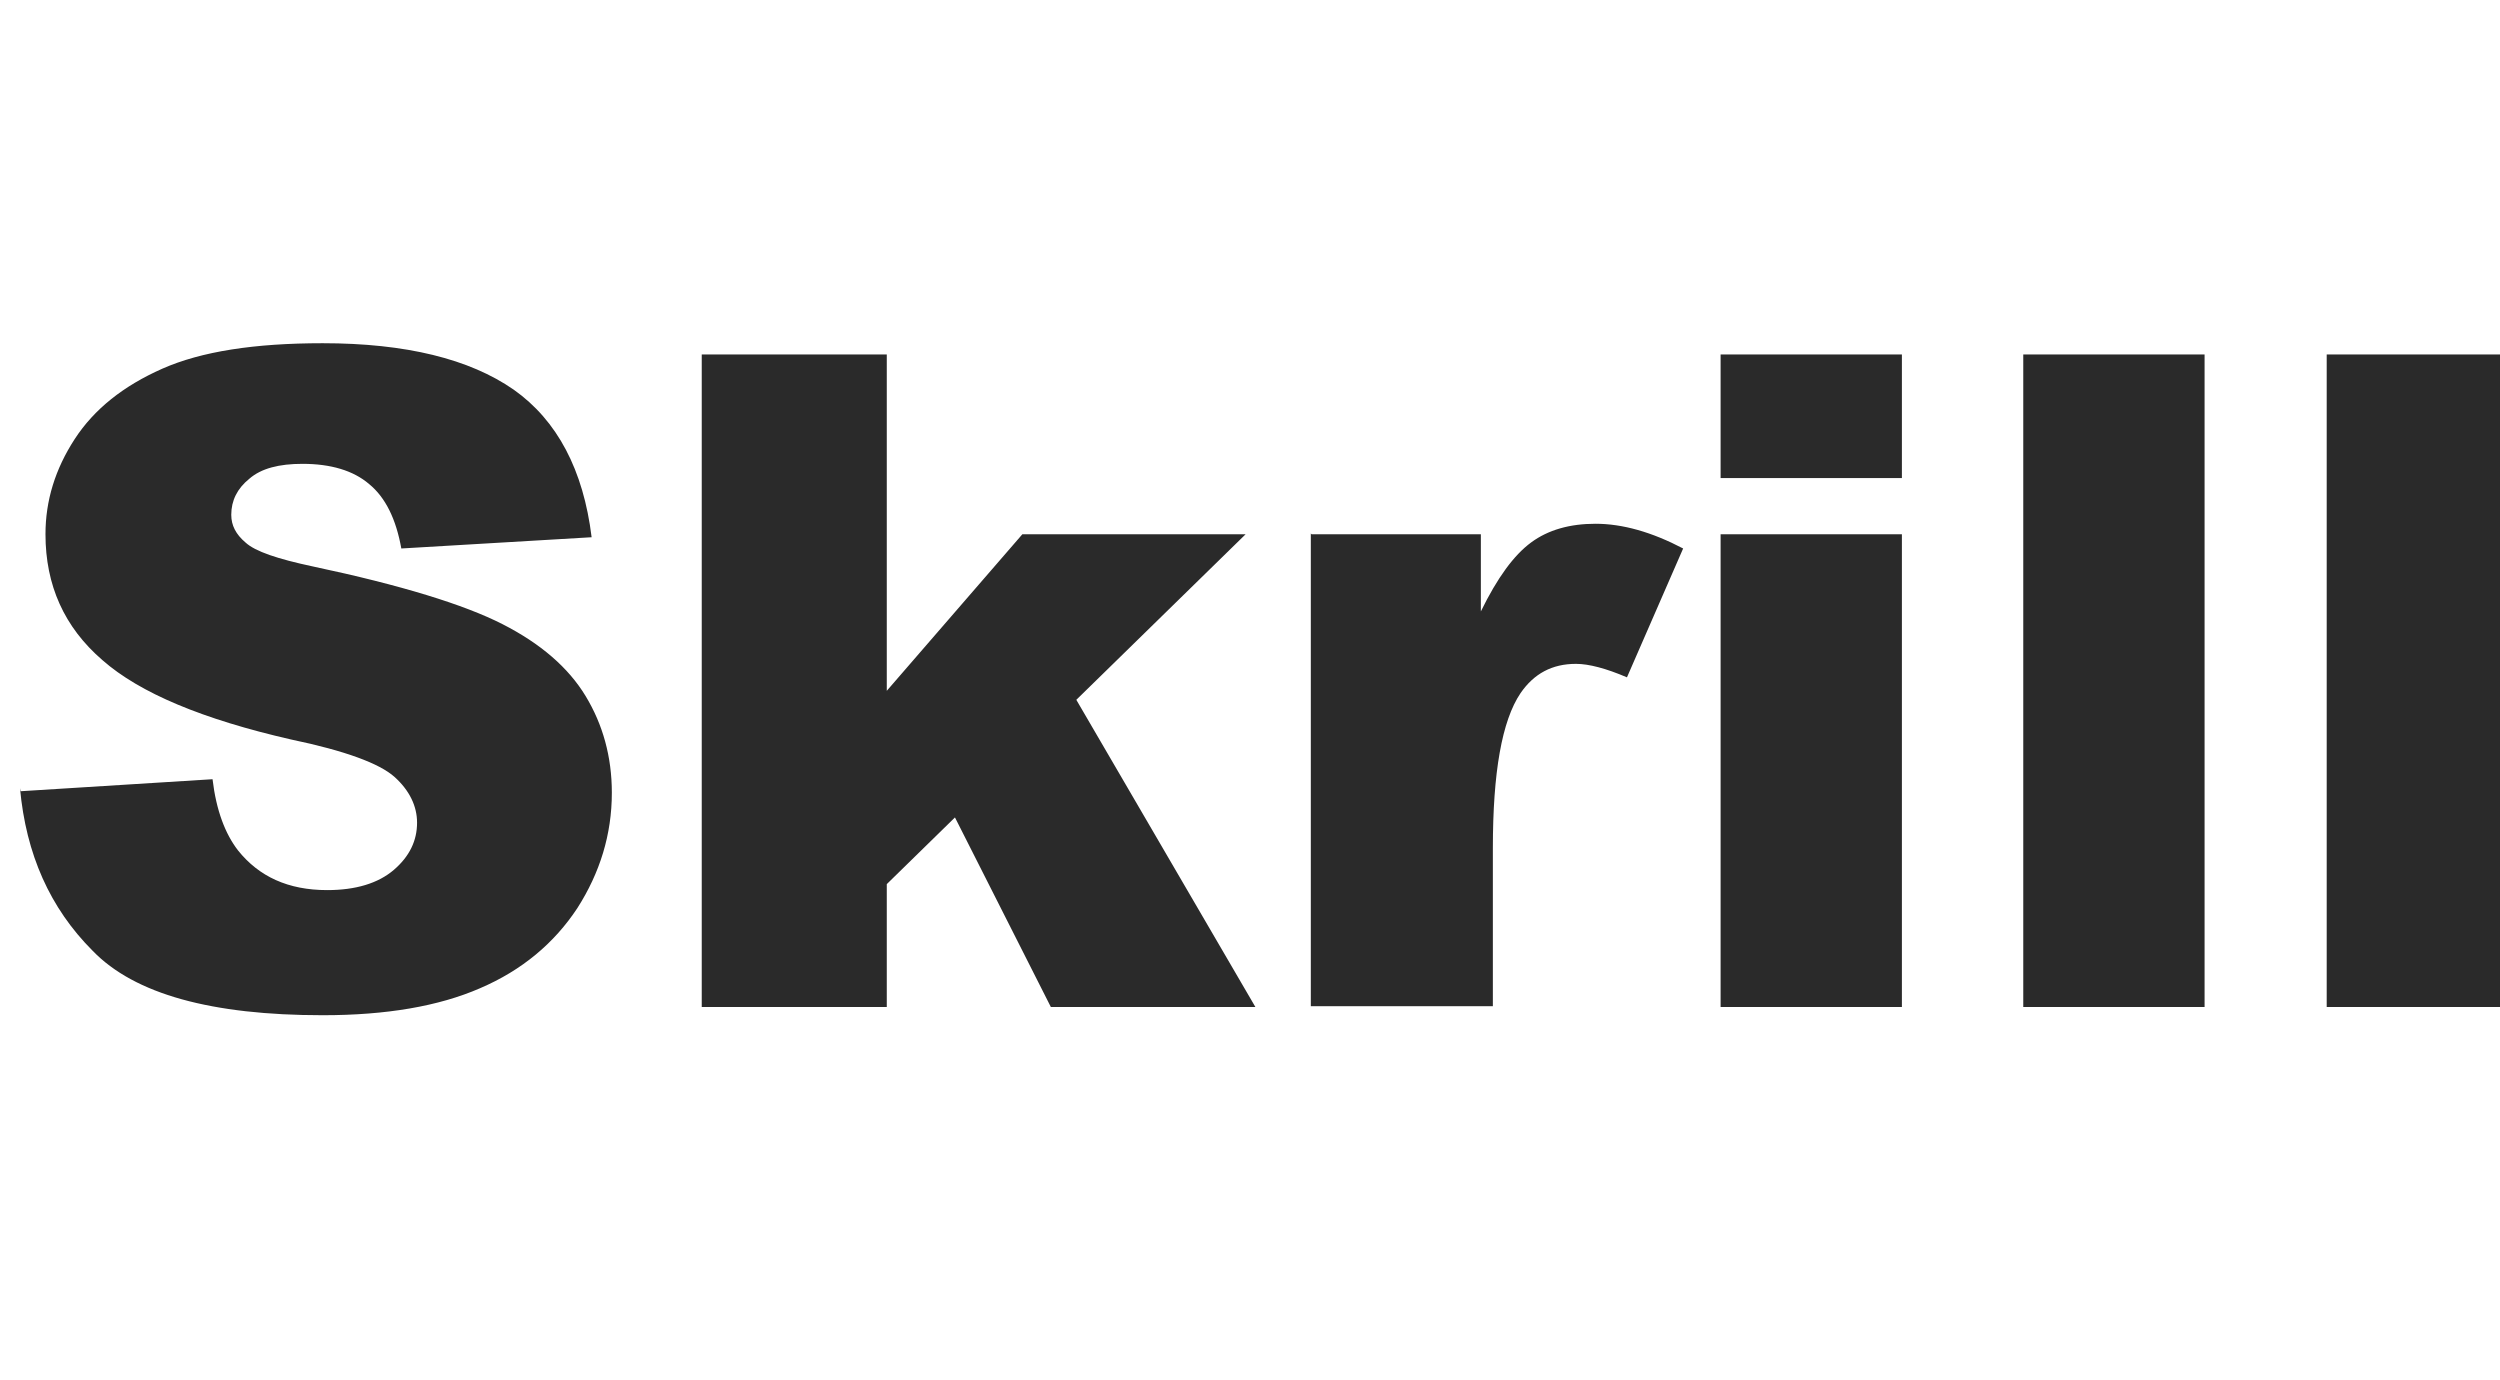 <svg width="125" height="69" viewBox="0 0 125 69" fill="none" xmlns="http://www.w3.org/2000/svg">
<g clip-path="url(#clip0)">
<path d="M1.037 39.561L10.627 38.961C10.814 40.535 11.264 41.696 11.9 42.52C12.949 43.831 14.41 44.505 16.358 44.505C17.781 44.505 18.905 44.168 19.692 43.494C20.478 42.819 20.853 42.033 20.853 41.134C20.853 40.31 20.478 39.523 19.729 38.849C18.98 38.175 17.257 37.538 14.56 36.976C10.14 35.965 6.993 34.654 5.12 33.005C3.21 31.357 2.274 29.26 2.274 26.712C2.274 25.027 2.761 23.454 3.734 21.955C4.708 20.457 6.169 19.296 8.117 18.434C10.065 17.573 12.724 17.161 16.133 17.161C20.291 17.161 23.475 17.947 25.685 19.483C27.858 21.019 29.169 23.491 29.581 26.862L20.066 27.424C19.804 25.963 19.28 24.877 18.456 24.203C17.669 23.529 16.545 23.192 15.122 23.192C13.961 23.192 13.062 23.416 12.462 23.941C11.863 24.427 11.563 25.027 11.563 25.739C11.563 26.263 11.788 26.712 12.275 27.125C12.762 27.574 13.886 27.949 15.646 28.323C20.066 29.26 23.213 30.233 25.123 31.207C27.034 32.181 28.419 33.38 29.281 34.803C30.143 36.227 30.592 37.838 30.592 39.636C30.592 41.733 29.993 43.643 28.869 45.404C27.708 47.164 26.097 48.514 23.999 49.413C21.939 50.311 19.317 50.761 16.133 50.761C10.589 50.761 6.731 49.711 4.633 47.539C2.498 45.404 1.3 42.707 1 39.411L1.037 39.561ZM35.087 17.723H44.339V34.541L51.119 26.712H62.282L53.816 34.991L62.769 50.349H52.542L47.748 40.872L44.339 44.206V50.349H35.087V17.723ZM65.578 26.712H74.043V30.571C74.868 28.885 75.692 27.761 76.553 27.125C77.415 26.488 78.501 26.188 79.775 26.188C81.123 26.188 82.584 26.6 84.157 27.424L81.348 33.867C80.299 33.418 79.438 33.193 78.801 33.193C77.602 33.193 76.703 33.68 76.029 34.654C75.093 36.04 74.643 38.624 74.643 42.407V50.311H65.541V26.675L65.578 26.712ZM86.03 17.723H95.095V23.903H86.03V17.723ZM86.03 26.712H95.095V50.349H86.03V26.712ZM101.163 17.723H110.229V50.349H101.163V17.723ZM116.335 17.723H125.399V50.349H116.335V17.723Z" fill="#2A2A2A"/>
</g>
<defs>
<clipPath id="clip0">
<rect width="125" height="69" fill="white"/>
</clipPath>
</defs>
</svg>
